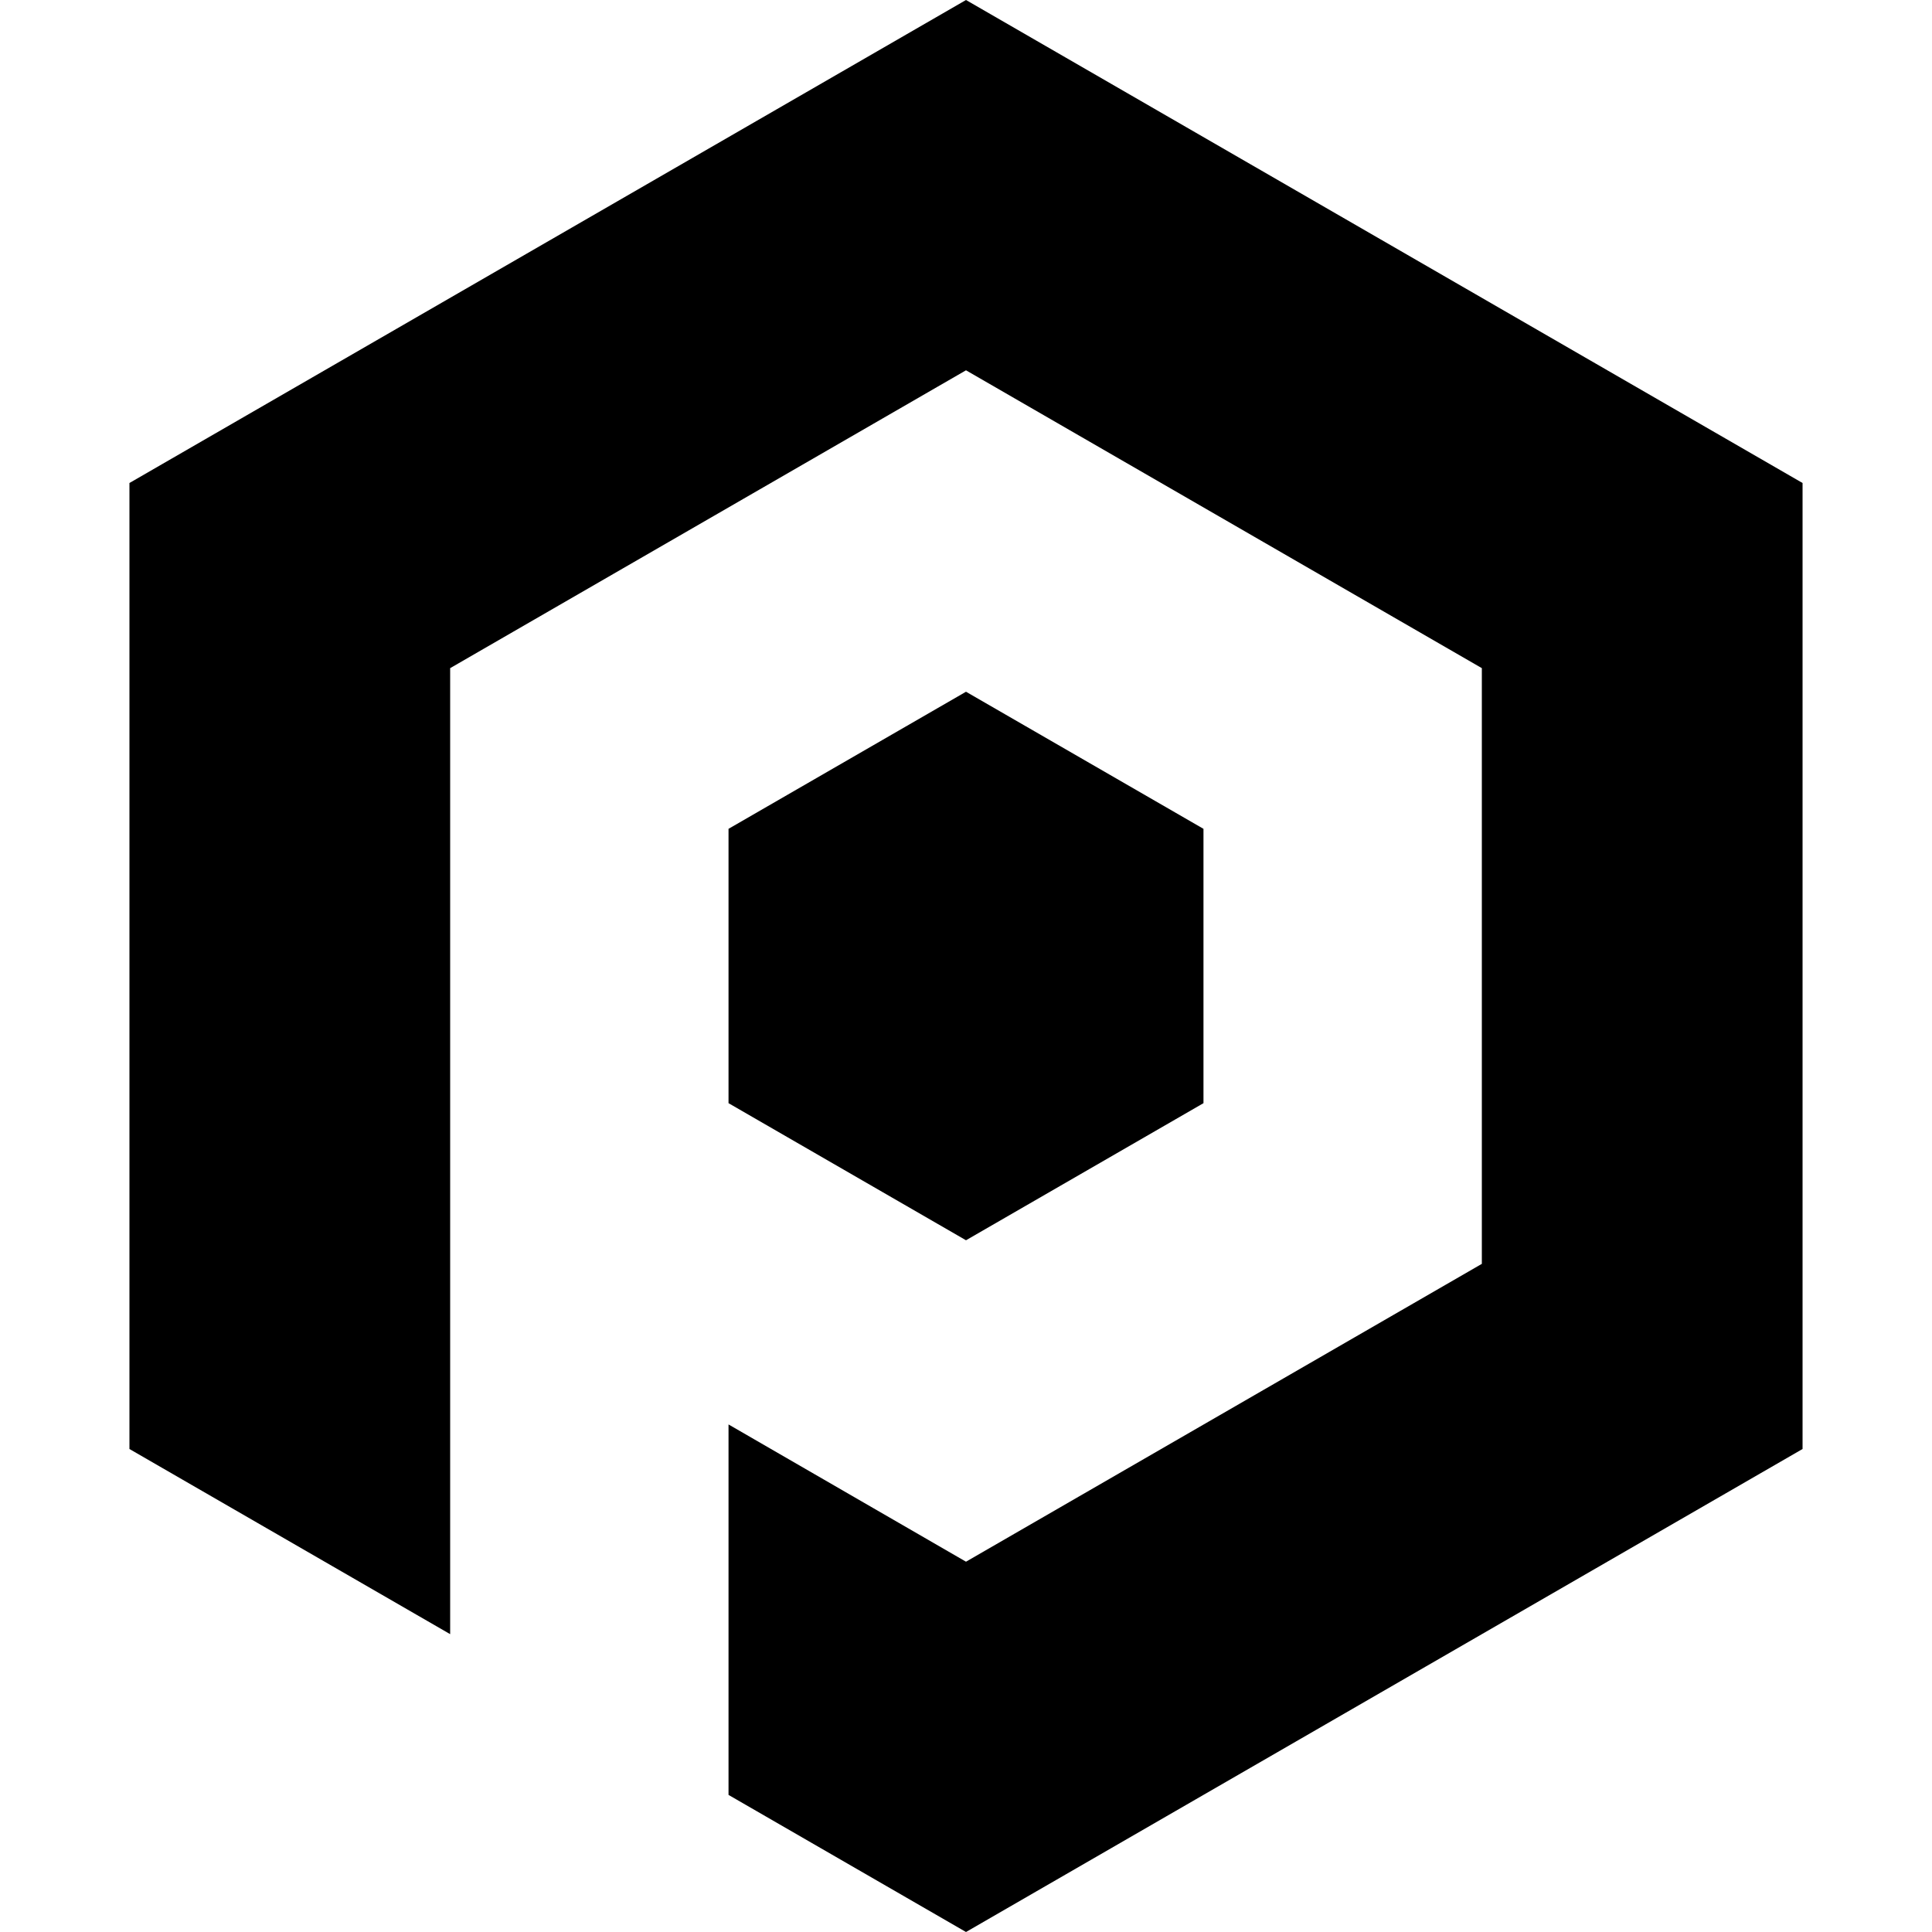 <?xml version="1.0" encoding="utf-8"?>
<!-- Generator: www.svgicons.com -->
<svg xmlns="http://www.w3.org/2000/svg" width="800" height="800" viewBox="0 0 24 24">
<path fill="currentColor" d="M12 0L1.608 6v12l3.984 2.3v-12L12 4.6l6.408 3.7v7.4L12 19.4l-2.95-1.705v4.602L12 24l10.392-6V6zm0 8.593l-2.95 1.703v3.408L12 15.407l2.95-1.703v-3.408z"/>
</svg>